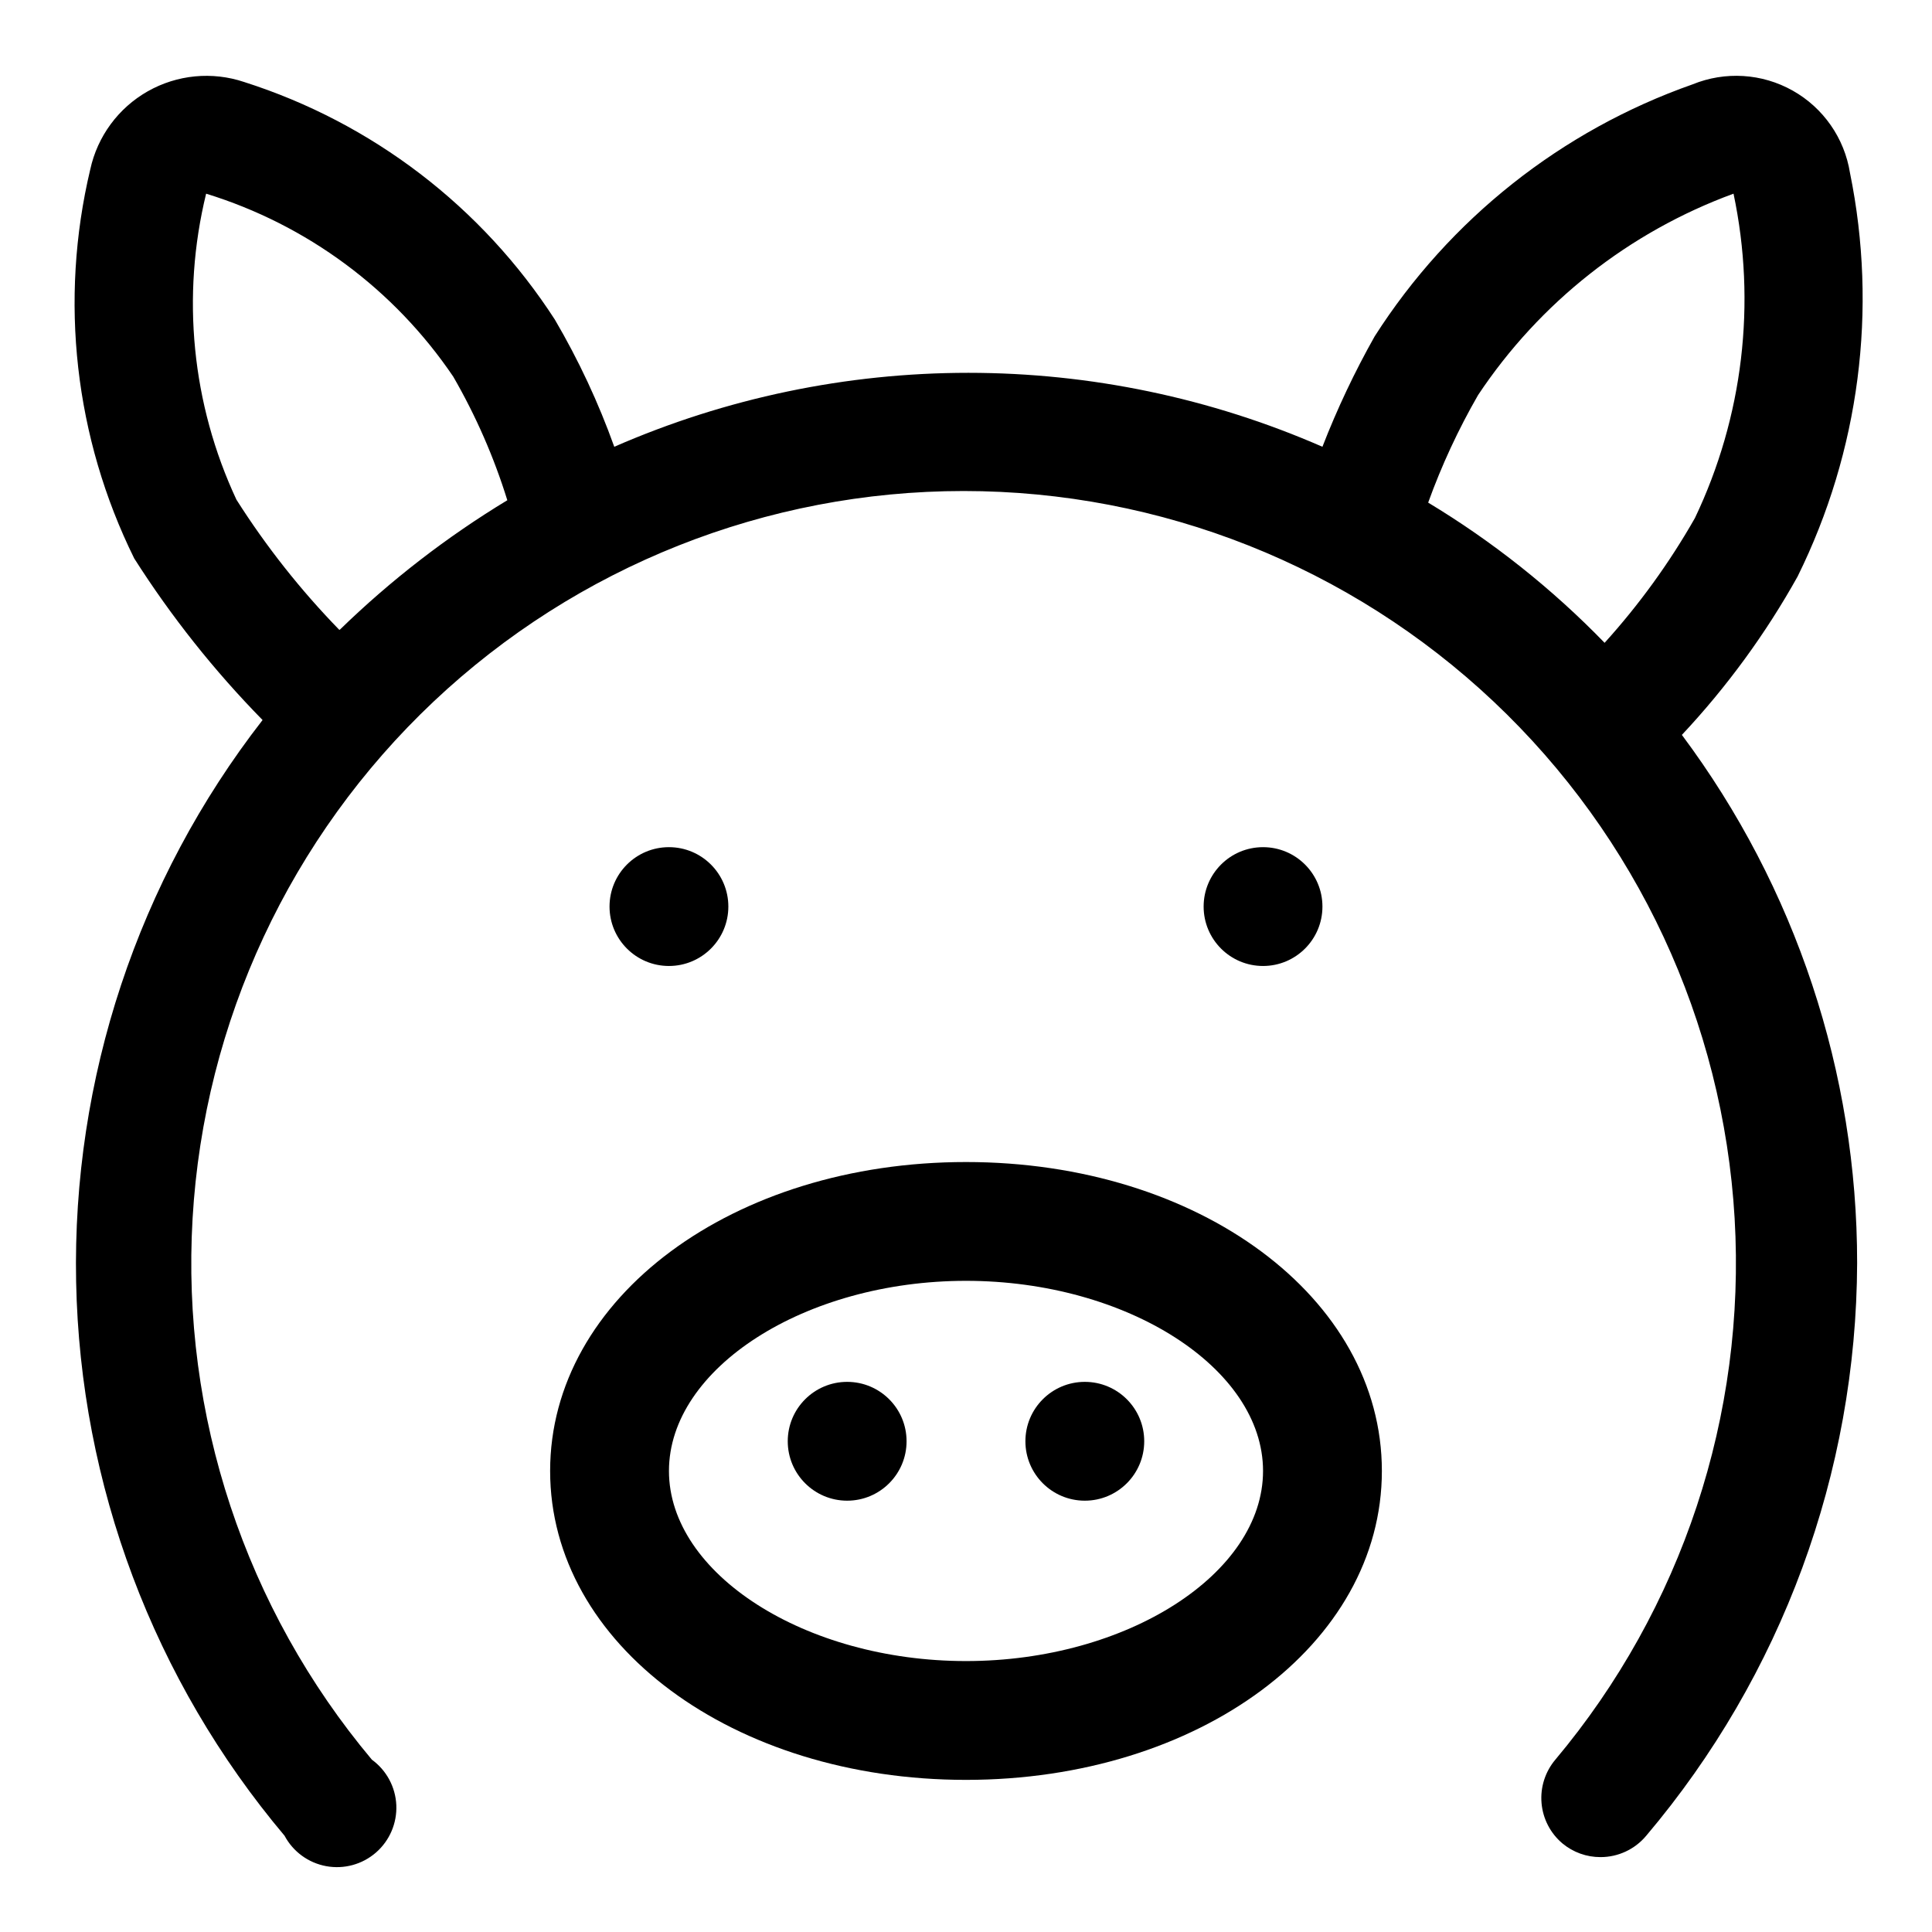 <?xml version="1.0" encoding="UTF-8"?>
<!-- Uploaded to: SVG Find, www.svgrepo.com, Generator: SVG Find Mixer Tools -->
<svg fill="#000000" width="800px" height="800px" version="1.1" viewBox="144 144 512 512" xmlns="http://www.w3.org/2000/svg">
 <g>
  <path d="m400 451.95c-61.715 0-110.21 35.895-110.21 81.867 0 45.973 48.492 81.867 110.21 81.867s110.21-35.895 110.21-81.867c0-45.969-48.492-81.867-110.21-81.867zm0 132.25c-42.668 0-78.719-23.145-78.719-50.383 0-27.238 36.055-50.383 78.719-50.383 42.668 0 78.719 23.145 78.719 50.383 0 27.238-36.055 50.383-78.719 50.383z"/>
  <path d="m337.02 384.25c0 8.695-7.051 15.746-15.746 15.746-8.695 0-15.742-7.051-15.742-15.746 0-8.695 7.047-15.742 15.742-15.742 8.695 0 15.746 7.047 15.746 15.742"/>
  <path d="m384.25 525.95c0 8.695-7.047 15.746-15.742 15.746-8.695 0-15.746-7.051-15.746-15.746 0-8.695 7.051-15.742 15.746-15.742 8.695 0 15.742 7.047 15.742 15.742"/>
  <path d="m447.23 525.95c0 8.695-7.047 15.746-15.742 15.746-8.695 0-15.746-7.051-15.746-15.746 0-8.695 7.051-15.742 15.746-15.742 8.695 0 15.742 7.047 15.742 15.742"/>
  <path d="m494.46 384.25c0 8.695-7.047 15.746-15.742 15.746s-15.742-7.051-15.742-15.746c0-8.695 7.047-15.742 15.742-15.742s15.742 7.047 15.742 15.742"/>
  <path d="m620.41 296.72c16.363-33.109 21.238-70.719 13.855-106.9-1.469-9.211-7.062-17.242-15.191-21.812-8.129-4.57-17.898-5.176-26.531-1.648-34.746 12.219-64.398 35.719-84.23 66.758-5.312 9.414-9.941 19.203-13.855 29.281-29.594-12.926-61.539-19.598-93.832-19.598-32.293 0-64.242 6.672-93.836 19.598-4.188-11.695-9.457-22.977-15.742-33.691-19.316-29.906-48.422-52.168-82.344-62.977-8.48-2.844-17.773-1.945-25.555 2.469-7.781 4.418-13.316 11.934-15.223 20.676-8.258 34.68-4.137 71.16 11.652 103.12 9.812 15.418 21.211 29.77 34.008 42.82-33.031 42.504-50.473 95.055-49.41 148.87 1.059 53.812 20.559 105.64 55.234 146.8 2.258 4.231 6.324 7.199 11.039 8.066 4.715 0.867 9.57-0.461 13.188-3.609 3.617-3.148 5.602-7.777 5.391-12.566-0.211-4.789-2.594-9.223-6.473-12.043-33.559-40.008-50.559-91.328-47.516-143.46 3.043-52.129 25.895-101.12 63.879-136.96s88.227-55.789 140.45-55.789 102.46 19.957 140.45 55.789 60.836 84.828 63.879 136.96c3.039 52.133-13.957 103.45-47.516 143.46-2.695 3.191-4.012 7.328-3.656 11.492 0.352 4.16 2.348 8.016 5.547 10.707 2.832 2.348 6.394 3.629 10.074 3.621 4.684 0.008 9.125-2.07 12.125-5.668 35.91-42.438 55.703-96.18 55.891-151.77 0.023-50.445-16.27-99.543-46.445-139.96 11.91-12.707 22.223-26.824 30.699-42.035zm-386.52 14.168c-10.242-10.523-19.367-22.078-27.238-34.48-11.824-25.324-14.656-53.926-8.027-81.082 26.719 8.227 49.828 25.336 65.496 48.492 5.977 10.352 10.785 21.332 14.324 32.75-16.051 9.719-30.945 21.234-44.398 34.32zm288.59-33.691c3.562-9.871 7.988-19.406 13.223-28.496 16.316-24.539 40.031-43.234 67.699-53.375 6.125 29.004 2.527 59.211-10.23 85.965-6.75 11.859-14.777 22.945-23.934 33.062-13.922-14.348-29.641-26.836-46.758-37.156z"/>
 </g>
</svg>